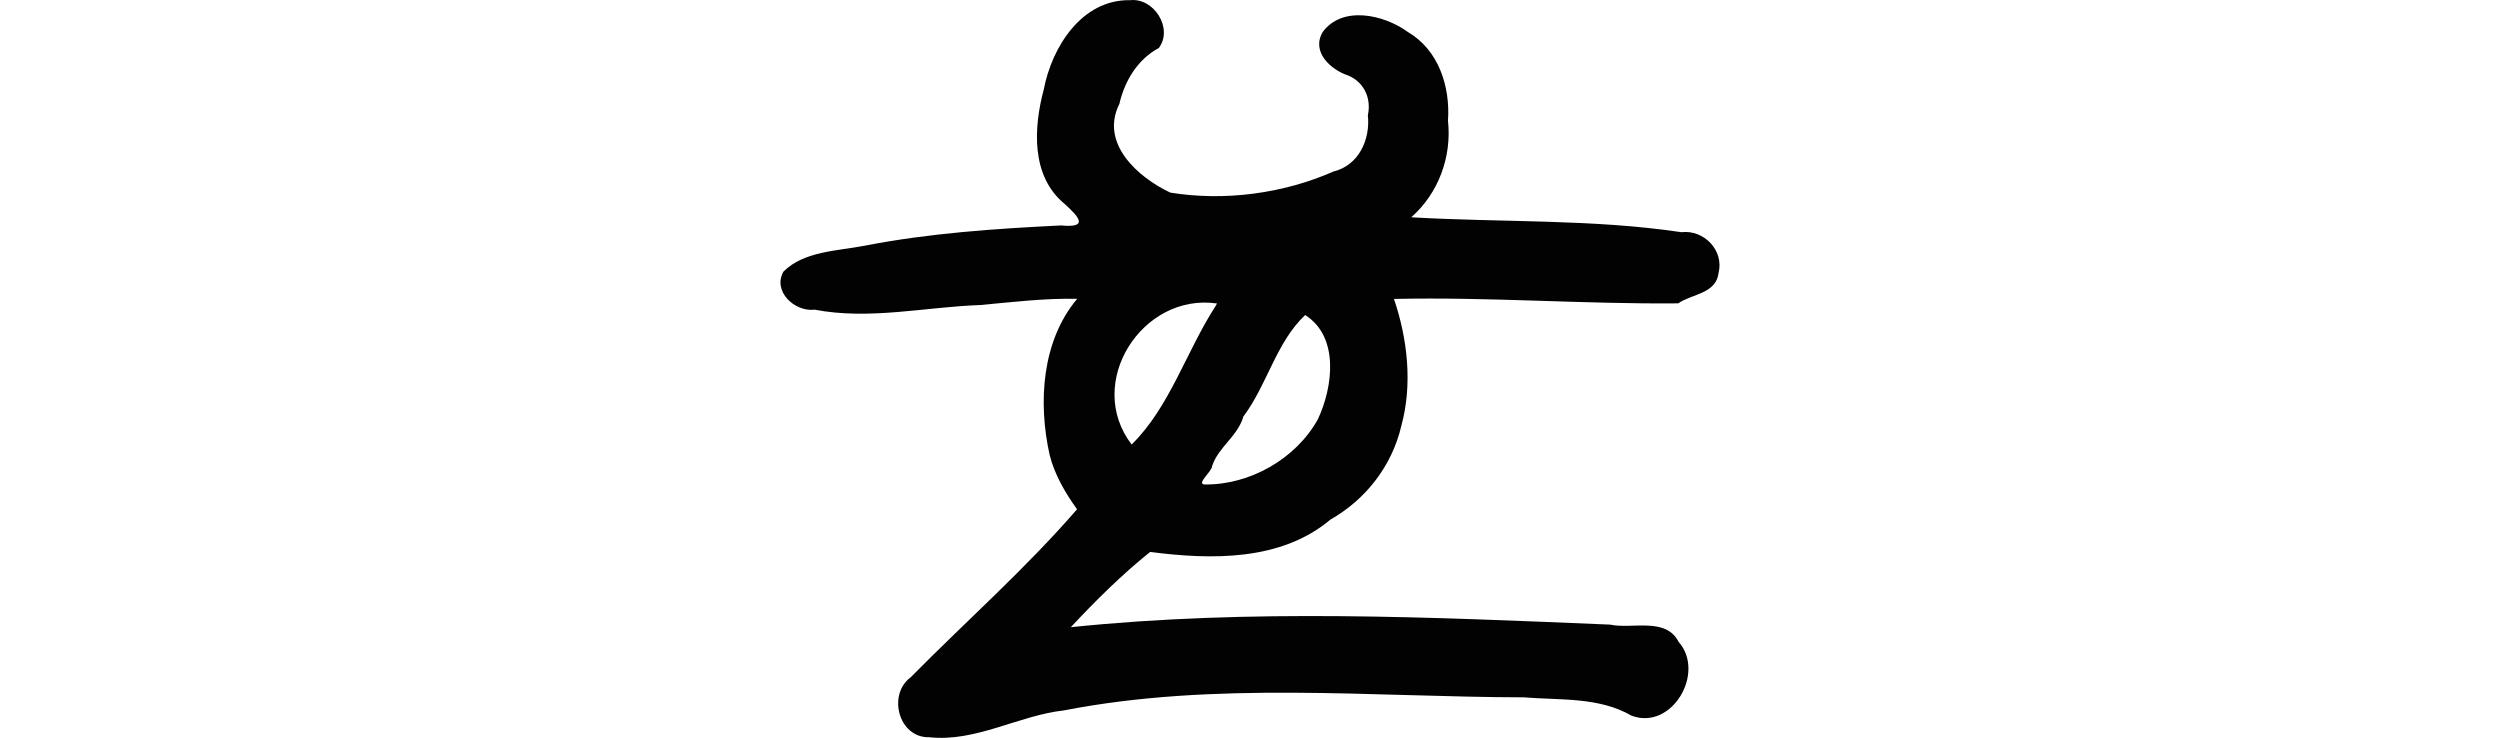 <?xml version="1.0" encoding="UTF-8" standalone="no"?>
<!-- Created with Inkscape (http://www.inkscape.org/) -->

<svg
   xmlns:dc="http://purl.org/dc/elements/1.1/"
   xmlns:cc="http://creativecommons.org/ns#"
   xmlns:rdf="http://www.w3.org/1999/02/22-rdf-syntax-ns#"
   xmlns:svg="http://www.w3.org/2000/svg"
   xmlns="http://www.w3.org/2000/svg"
   xmlns:sodipodi="http://sodipodi.sourceforge.net/DTD/sodipodi-0.dtd"
   xmlns:inkscape="http://www.inkscape.org/namespaces/inkscape"
   width="200"
   height="59.029"
   id="svg2"
   version="1.1"
   inkscape:version="0.48.2 r9819"
   sodipodi:docname="then.svg">
  <defs
     id="defs4" />
  <sodipodi:namedview
     id="base"
     pagecolor="#ffffff"
     bordercolor="#666666"
     borderopacity="1.0"
     inkscape:pageopacity="0.0"
     inkscape:pageshadow="2"
     inkscape:zoom="1.979899"
     inkscape:cx="-45.655369"
     inkscape:cy="61.920607"
     inkscape:document-units="px"
     inkscape:current-layer="layer1"
     showgrid="false"
     fit-margin-top="0"
     fit-margin-left="0"
     fit-margin-right="0"
     fit-margin-bottom="0"
     inkscape:window-width="1366"
     inkscape:window-height="706"
     inkscape:window-x="-8"
     inkscape:window-y="-8"
     inkscape:window-maximized="1" />
  <g
     inkscape:label="Layer 1"
     inkscape:groupmode="layer"
     id="layer1"
     transform="translate(-90.029,-596.864)">
    <path
       style="fill:#020202"
       d="m 180.437,596.877 c -3.865,-0.067 -6.258,3.747 -6.906,7.144 -0.818,3.057 -1.04,6.933 1.669,9.157 1.194,1.079 1.919,1.934 -0.282,1.721 -5.275,0.26 -10.539,0.613 -15.727,1.624 -2.182,0.421 -4.842,0.434 -6.482,2.063 -0.901,1.582 0.897,3.25 2.489,3.052 4.407,0.844 8.845,-0.218 13.268,-0.372 2.563,-0.238 5.195,-0.554 7.736,-0.496 -2.842,3.383 -3.133,8.303 -2.203,12.486 0.398,1.592 1.274,3.079 2.194,4.349 -4.128,4.767 -8.885,8.96 -13.306,13.439 -1.88,1.38 -0.976,4.86 1.478,4.798 3.737,0.404 7.137,-1.738 10.778,-2.146 12.107,-2.352 24.535,-1.072 36.789,-1.045 2.906,0.24 6.008,-0.045 8.613,1.465 3.227,1.222 5.952,-3.431 3.777,-5.895 -1.029,-2.021 -3.707,-1.005 -5.484,-1.388 -14.37,-0.596 -28.8,-1.274 -43.142,0.205 1.972,-2.113 4.064,-4.191 6.343,-6.019 4.882,0.634 10.469,0.748 14.432,-2.595 2.834,-1.609 4.915,-4.292 5.665,-7.496 0.905,-3.311 0.497,-6.96 -0.591,-10.149 7.576,-0.17 15.2,0.426 22.739,0.353 1.128,-0.775 3.042,-0.763 3.233,-2.451 0.437,-1.787 -1.169,-3.454 -2.972,-3.242 -7.142,-1.064 -14.417,-0.771 -21.617,-1.193 2.175,-1.913 3.254,-4.832 2.938,-7.726 0.192,-2.733 -0.751,-5.67 -3.224,-7.106 -1.879,-1.373 -5.235,-2.145 -6.81,0.029 -0.914,1.591 0.671,3.017 2.079,3.472 1.274,0.553 1.832,1.842 1.545,3.167 0.211,1.937 -0.728,4.011 -2.747,4.502 -4.029,1.772 -8.721,2.394 -13.058,1.688 -2.611,-1.228 -5.65,-3.955 -4.073,-7.096 0.425,-1.858 1.473,-3.575 3.157,-4.473 1.171,-1.566 -0.394,-4.037 -2.299,-3.825 z m 6.829,24.485 c -2.32,3.589 -3.669,8.087 -6.705,11.064 -3.785,-4.936 0.844,-12.156 6.829,-11.284 z m 7.173,0.706 c 2.756,1.734 2.224,5.78 1.021,8.336 -1.759,3.183 -5.487,5.281 -9.09,5.217 -0.632,-0.072 0.611,-1.021 0.63,-1.478 0.495,-1.512 2.056,-2.386 2.499,-3.958 1.901,-2.525 2.61,-5.91 4.941,-8.117 z"
       id="path3158"
       inkscape:connector-curvature="0"
       sodipodi:nodetypes="cccccccccccccccccccccccccccccccccccccccccccccccc" />
  </g>
</svg>
